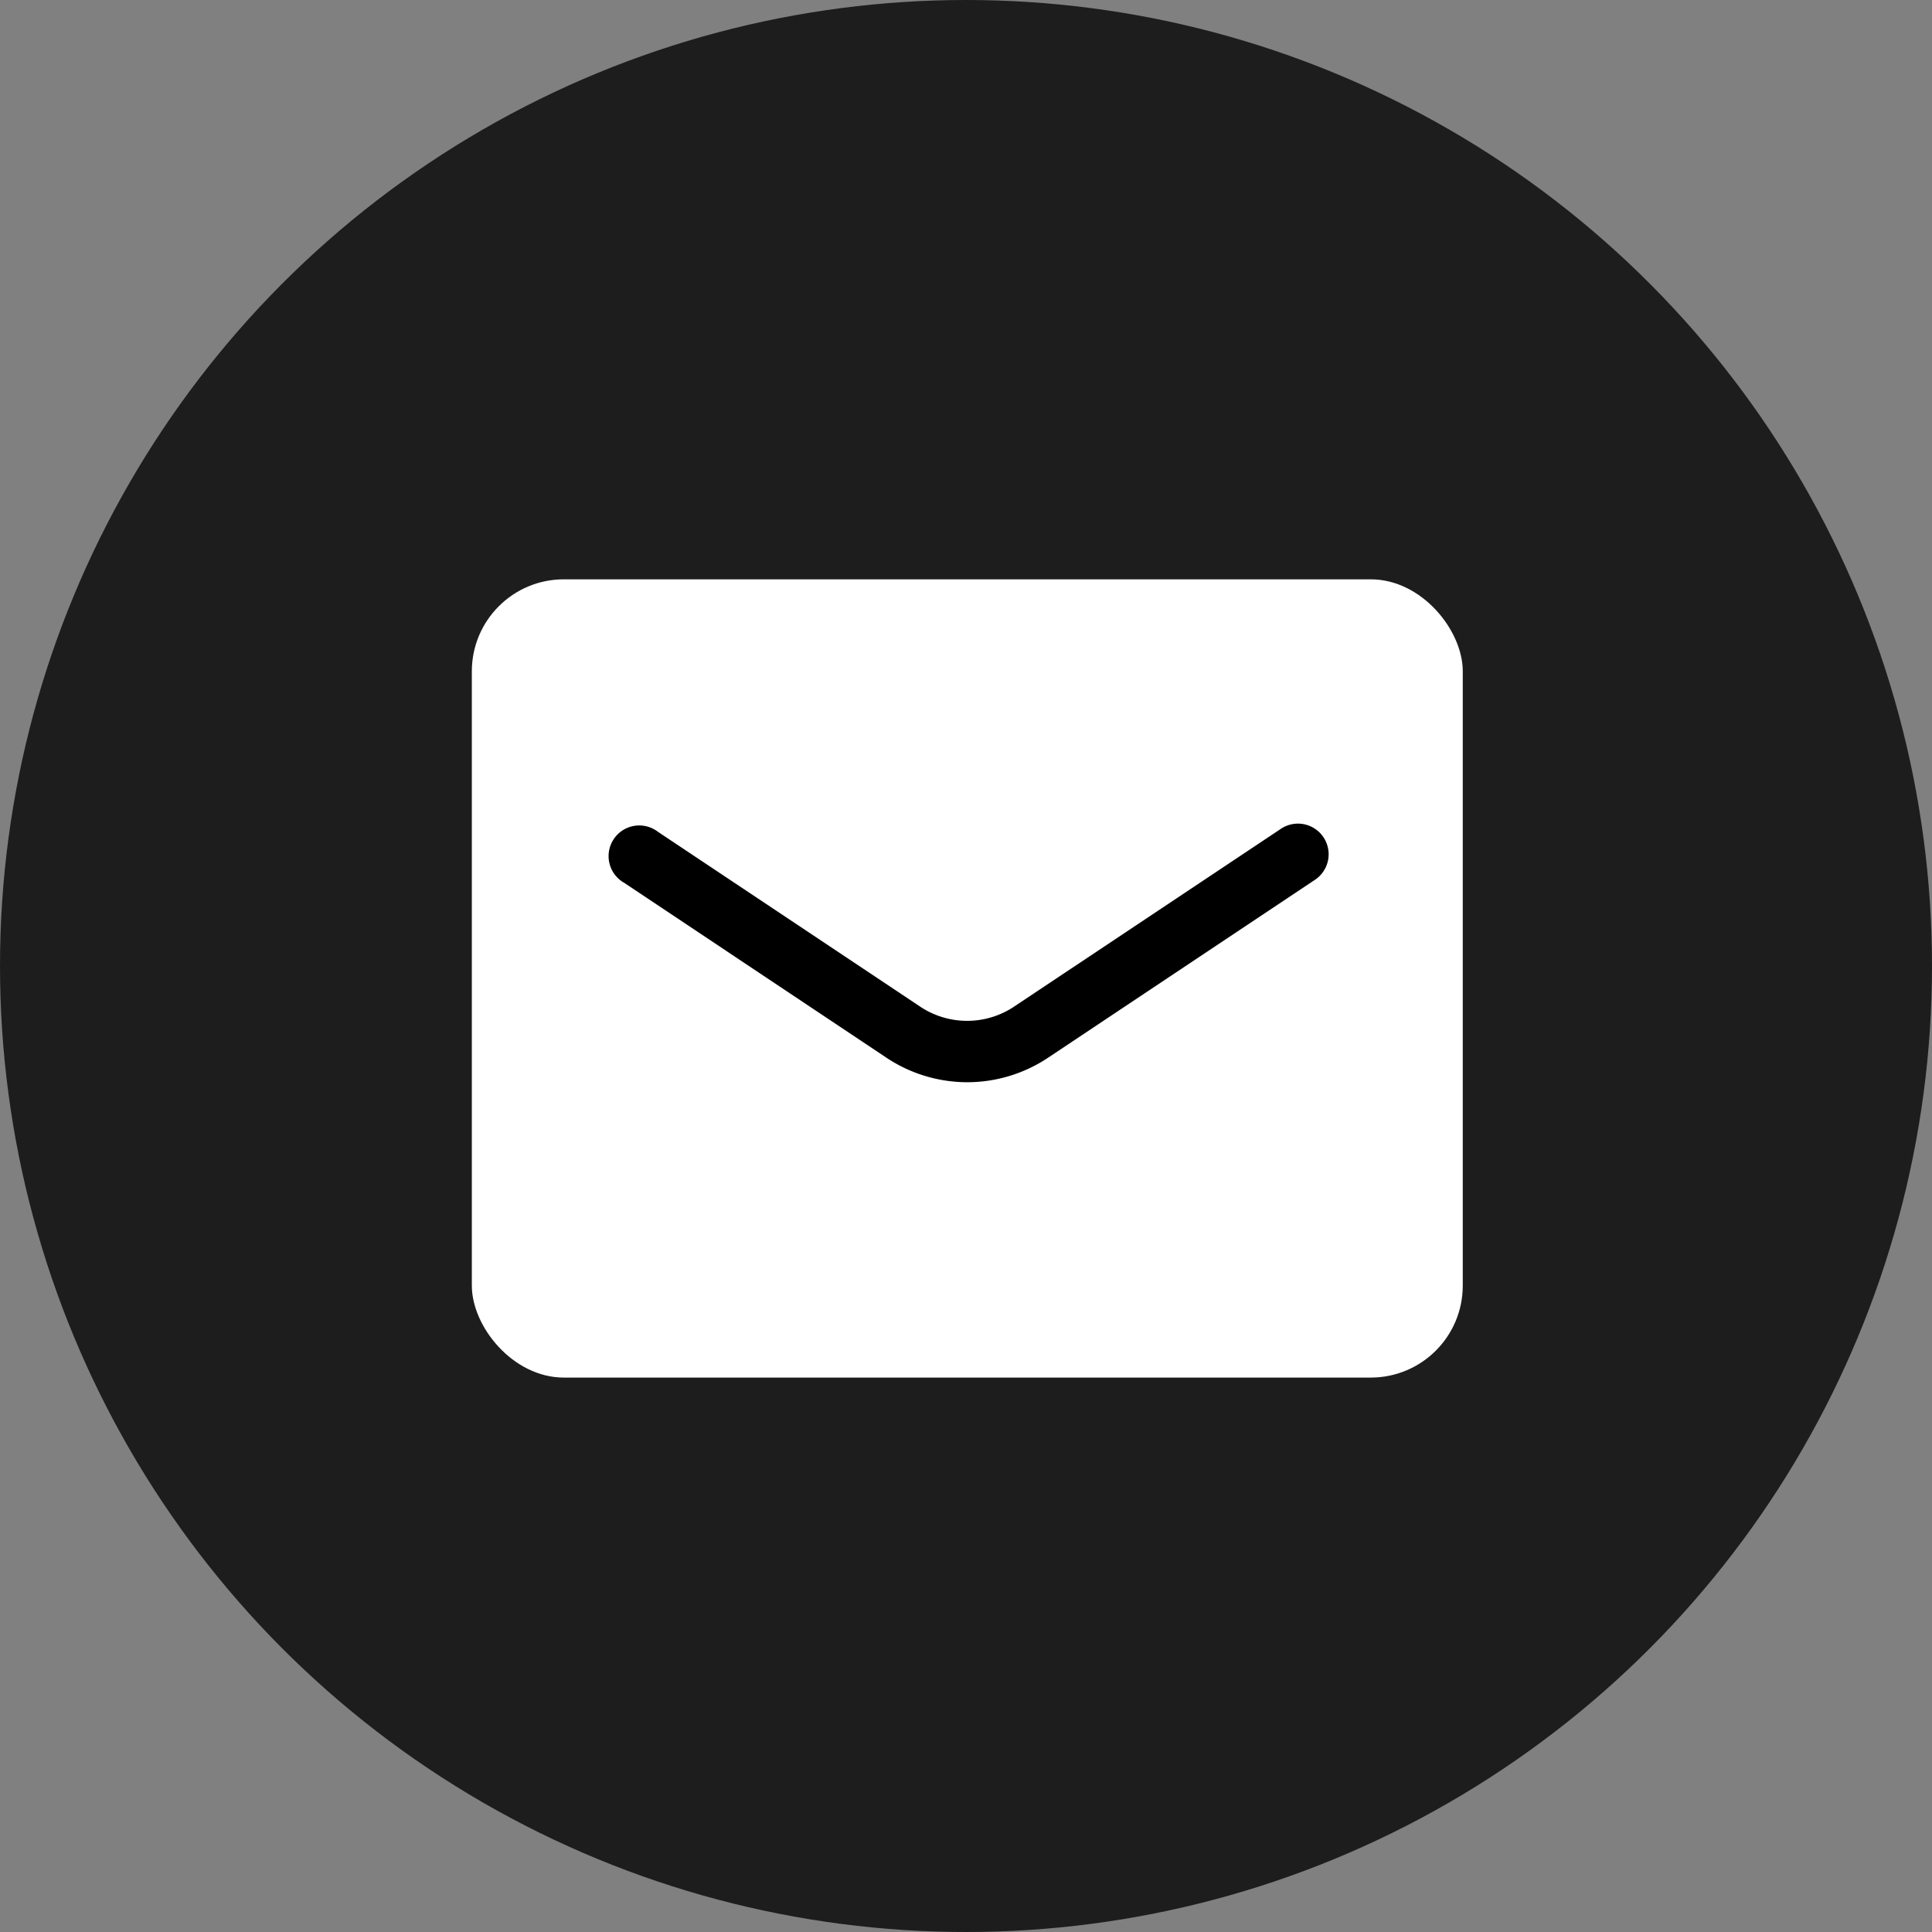 <svg xmlns="http://www.w3.org/2000/svg" width="63" height="63" viewBox="0 0 63 63">
  <rect x="0" y="0" width="63" height="63" fill="#808080" stroke="none"/>
  <g id="グループ_10759" data-name="グループ 10759" transform="translate(-780 -14900)">
    <circle id="楕円形_585" data-name="楕円形 585" cx="31.5" cy="31.5" r="31.5" transform="translate(780 14900)" fill="#1d1d1d"/>
    <g id="_838_ma_h" data-name="838_ma_h" transform="translate(790 14909.896)">
      <rect id="長方形_19414" data-name="長方形 19414" width="43" height="44" transform="translate(0 -0.896)" fill="none"/>
      <rect id="長方形_19415" data-name="長方形 19415" width="32.313" height="26.03" rx="3" transform="translate(5.386 8.995)" fill="#fff"/>
      <path id="パス_5873" data-name="パス 5873" d="M22.787,27.423a4.764,4.764,0,0,1-2.658-.813L11.6,20.922A1,1,0,1,1,12.7,19.258l8.536,5.691a2.761,2.761,0,0,0,3.089,0L33,19.168a1,1,0,1,1,1.109,1.664l-8.671,5.78A4.758,4.758,0,0,1,22.787,27.423Z" transform="translate(-1.244 -2.029)"/>
    </g>
  </g>
</svg>
